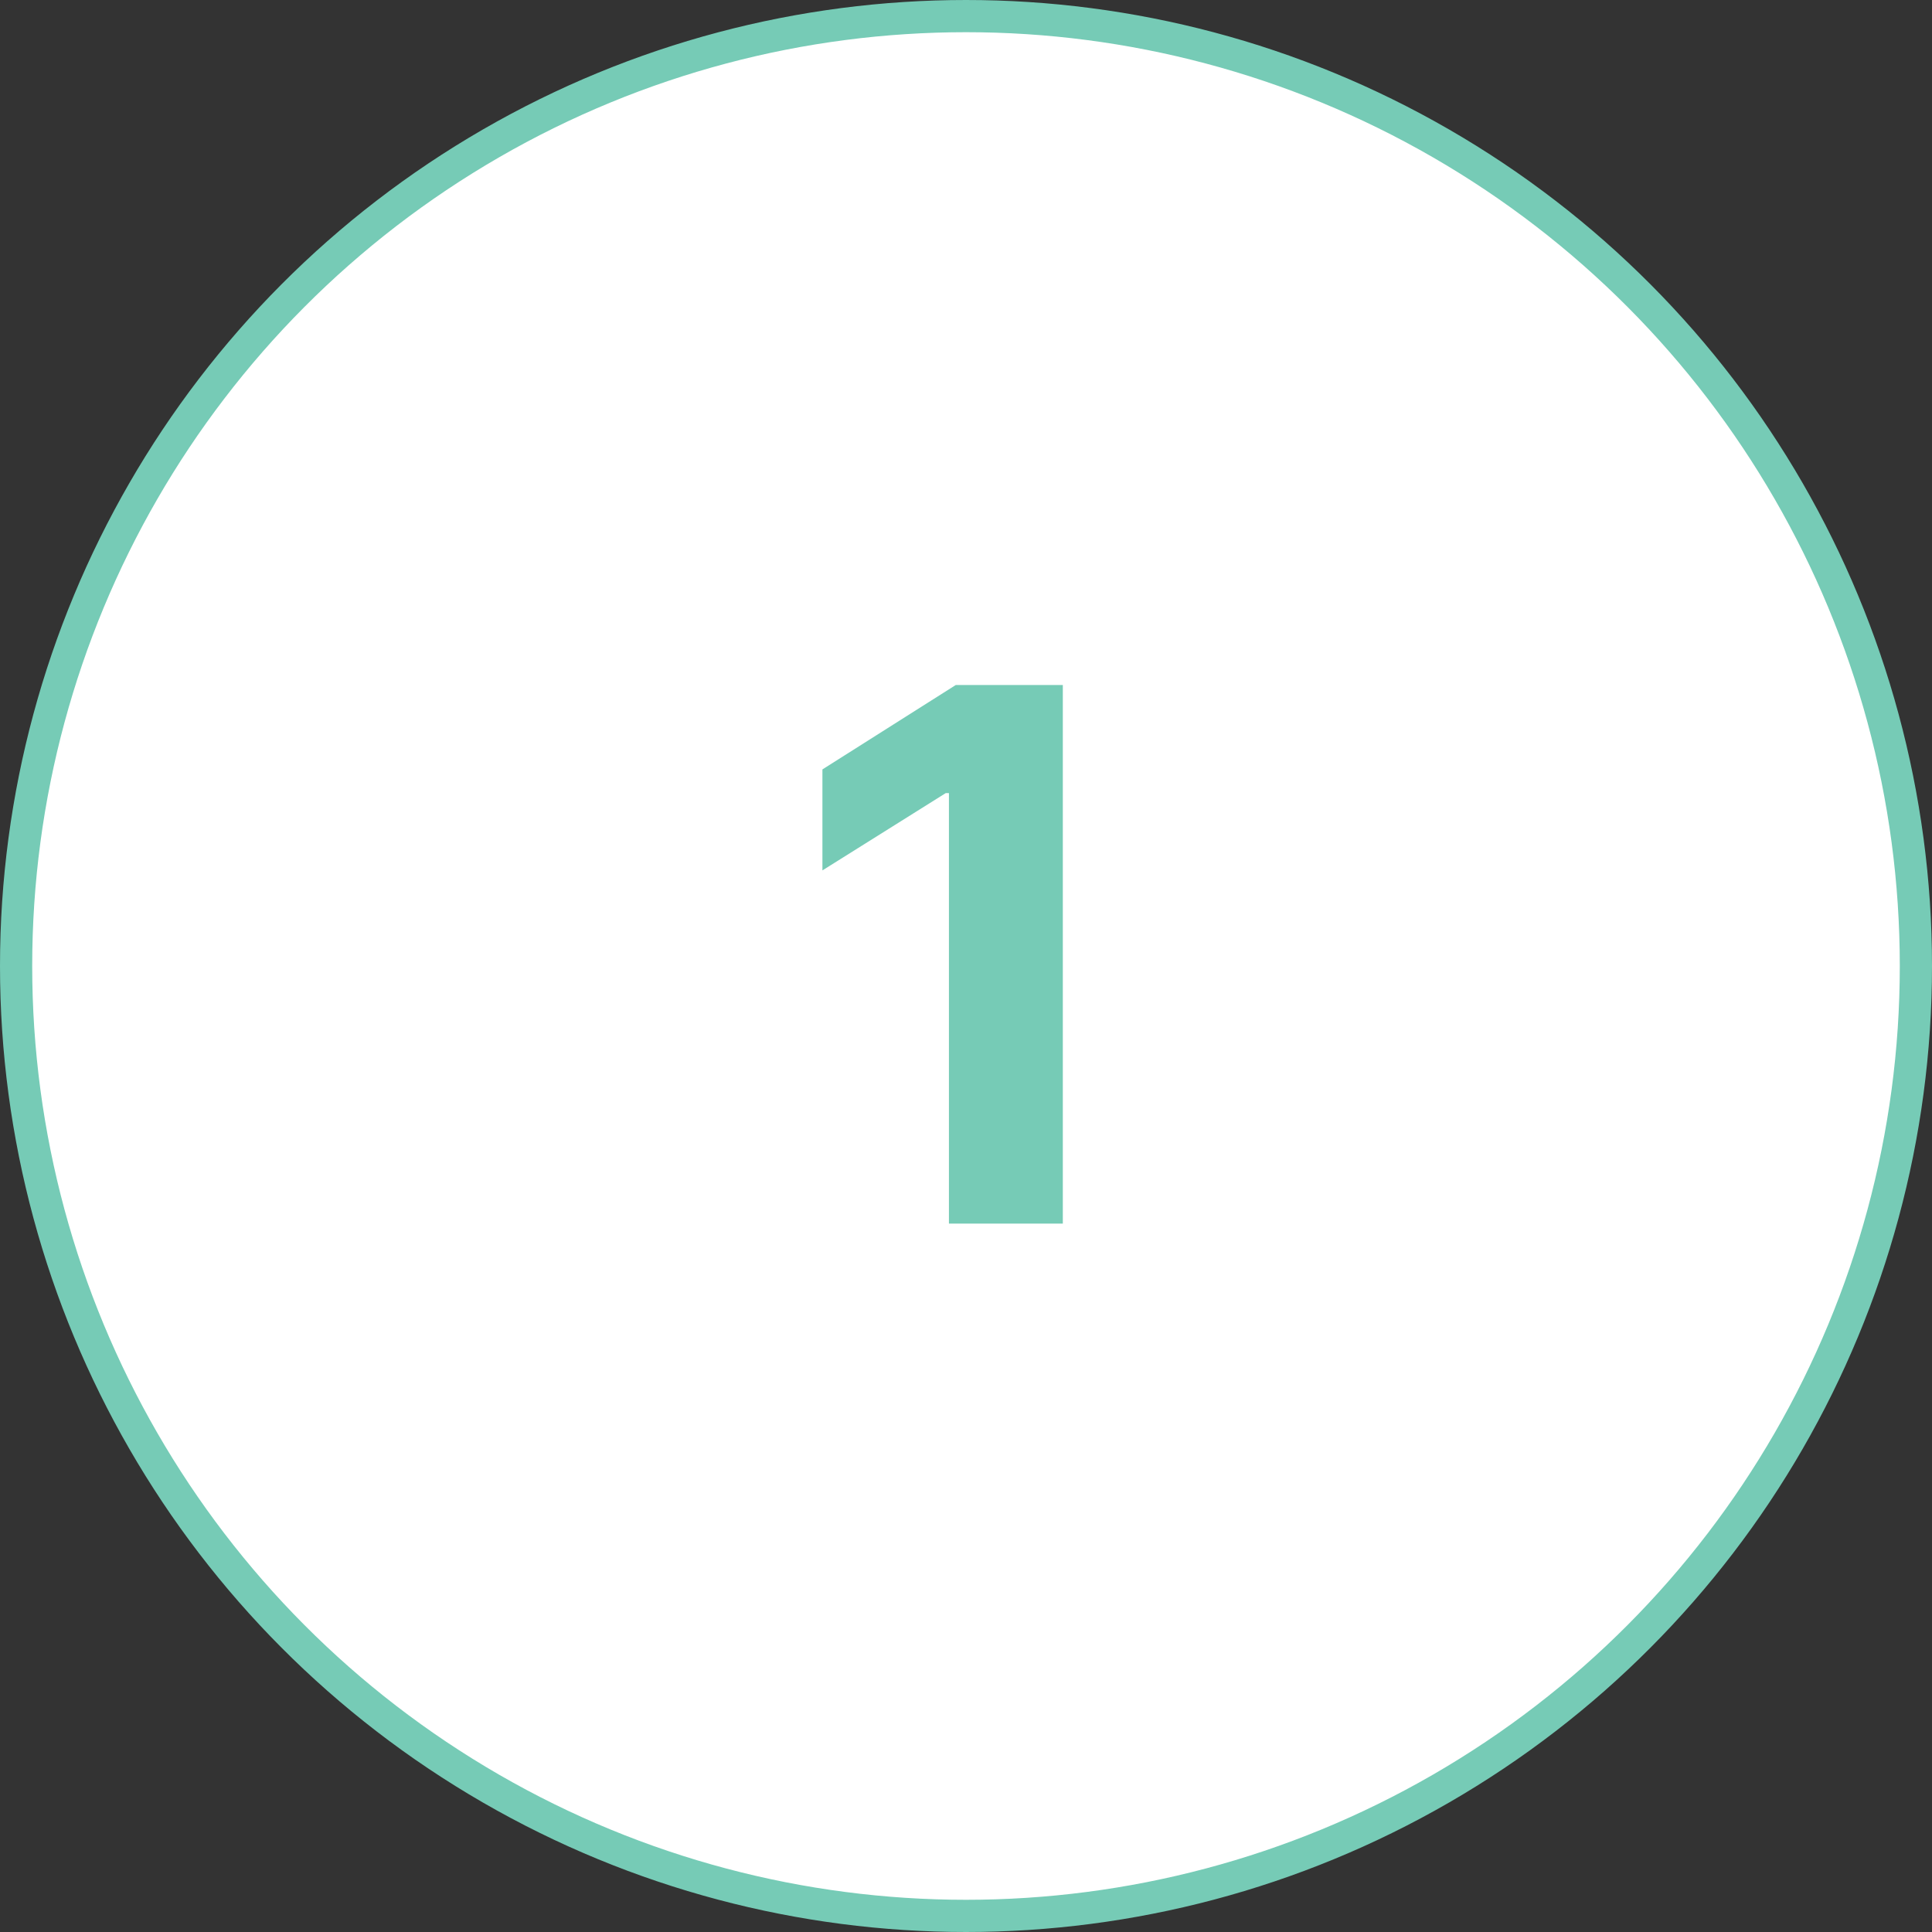<?xml version="1.0" encoding="UTF-8"?> <svg xmlns="http://www.w3.org/2000/svg" width="60" height="60" viewBox="0 0 60 60" fill="none"><rect x="0" y="0" width="60" height="60" fill="#333333" stroke="none"/> <circle cx="30" cy="30" r="29.5" fill="white" stroke="#76CBB6"></circle> <path d="M33.007 21.273V38H29.47V24.63H29.372L25.541 27.031V23.895L29.683 21.273H33.007Z" fill="#76CBB6"></path> </svg> 